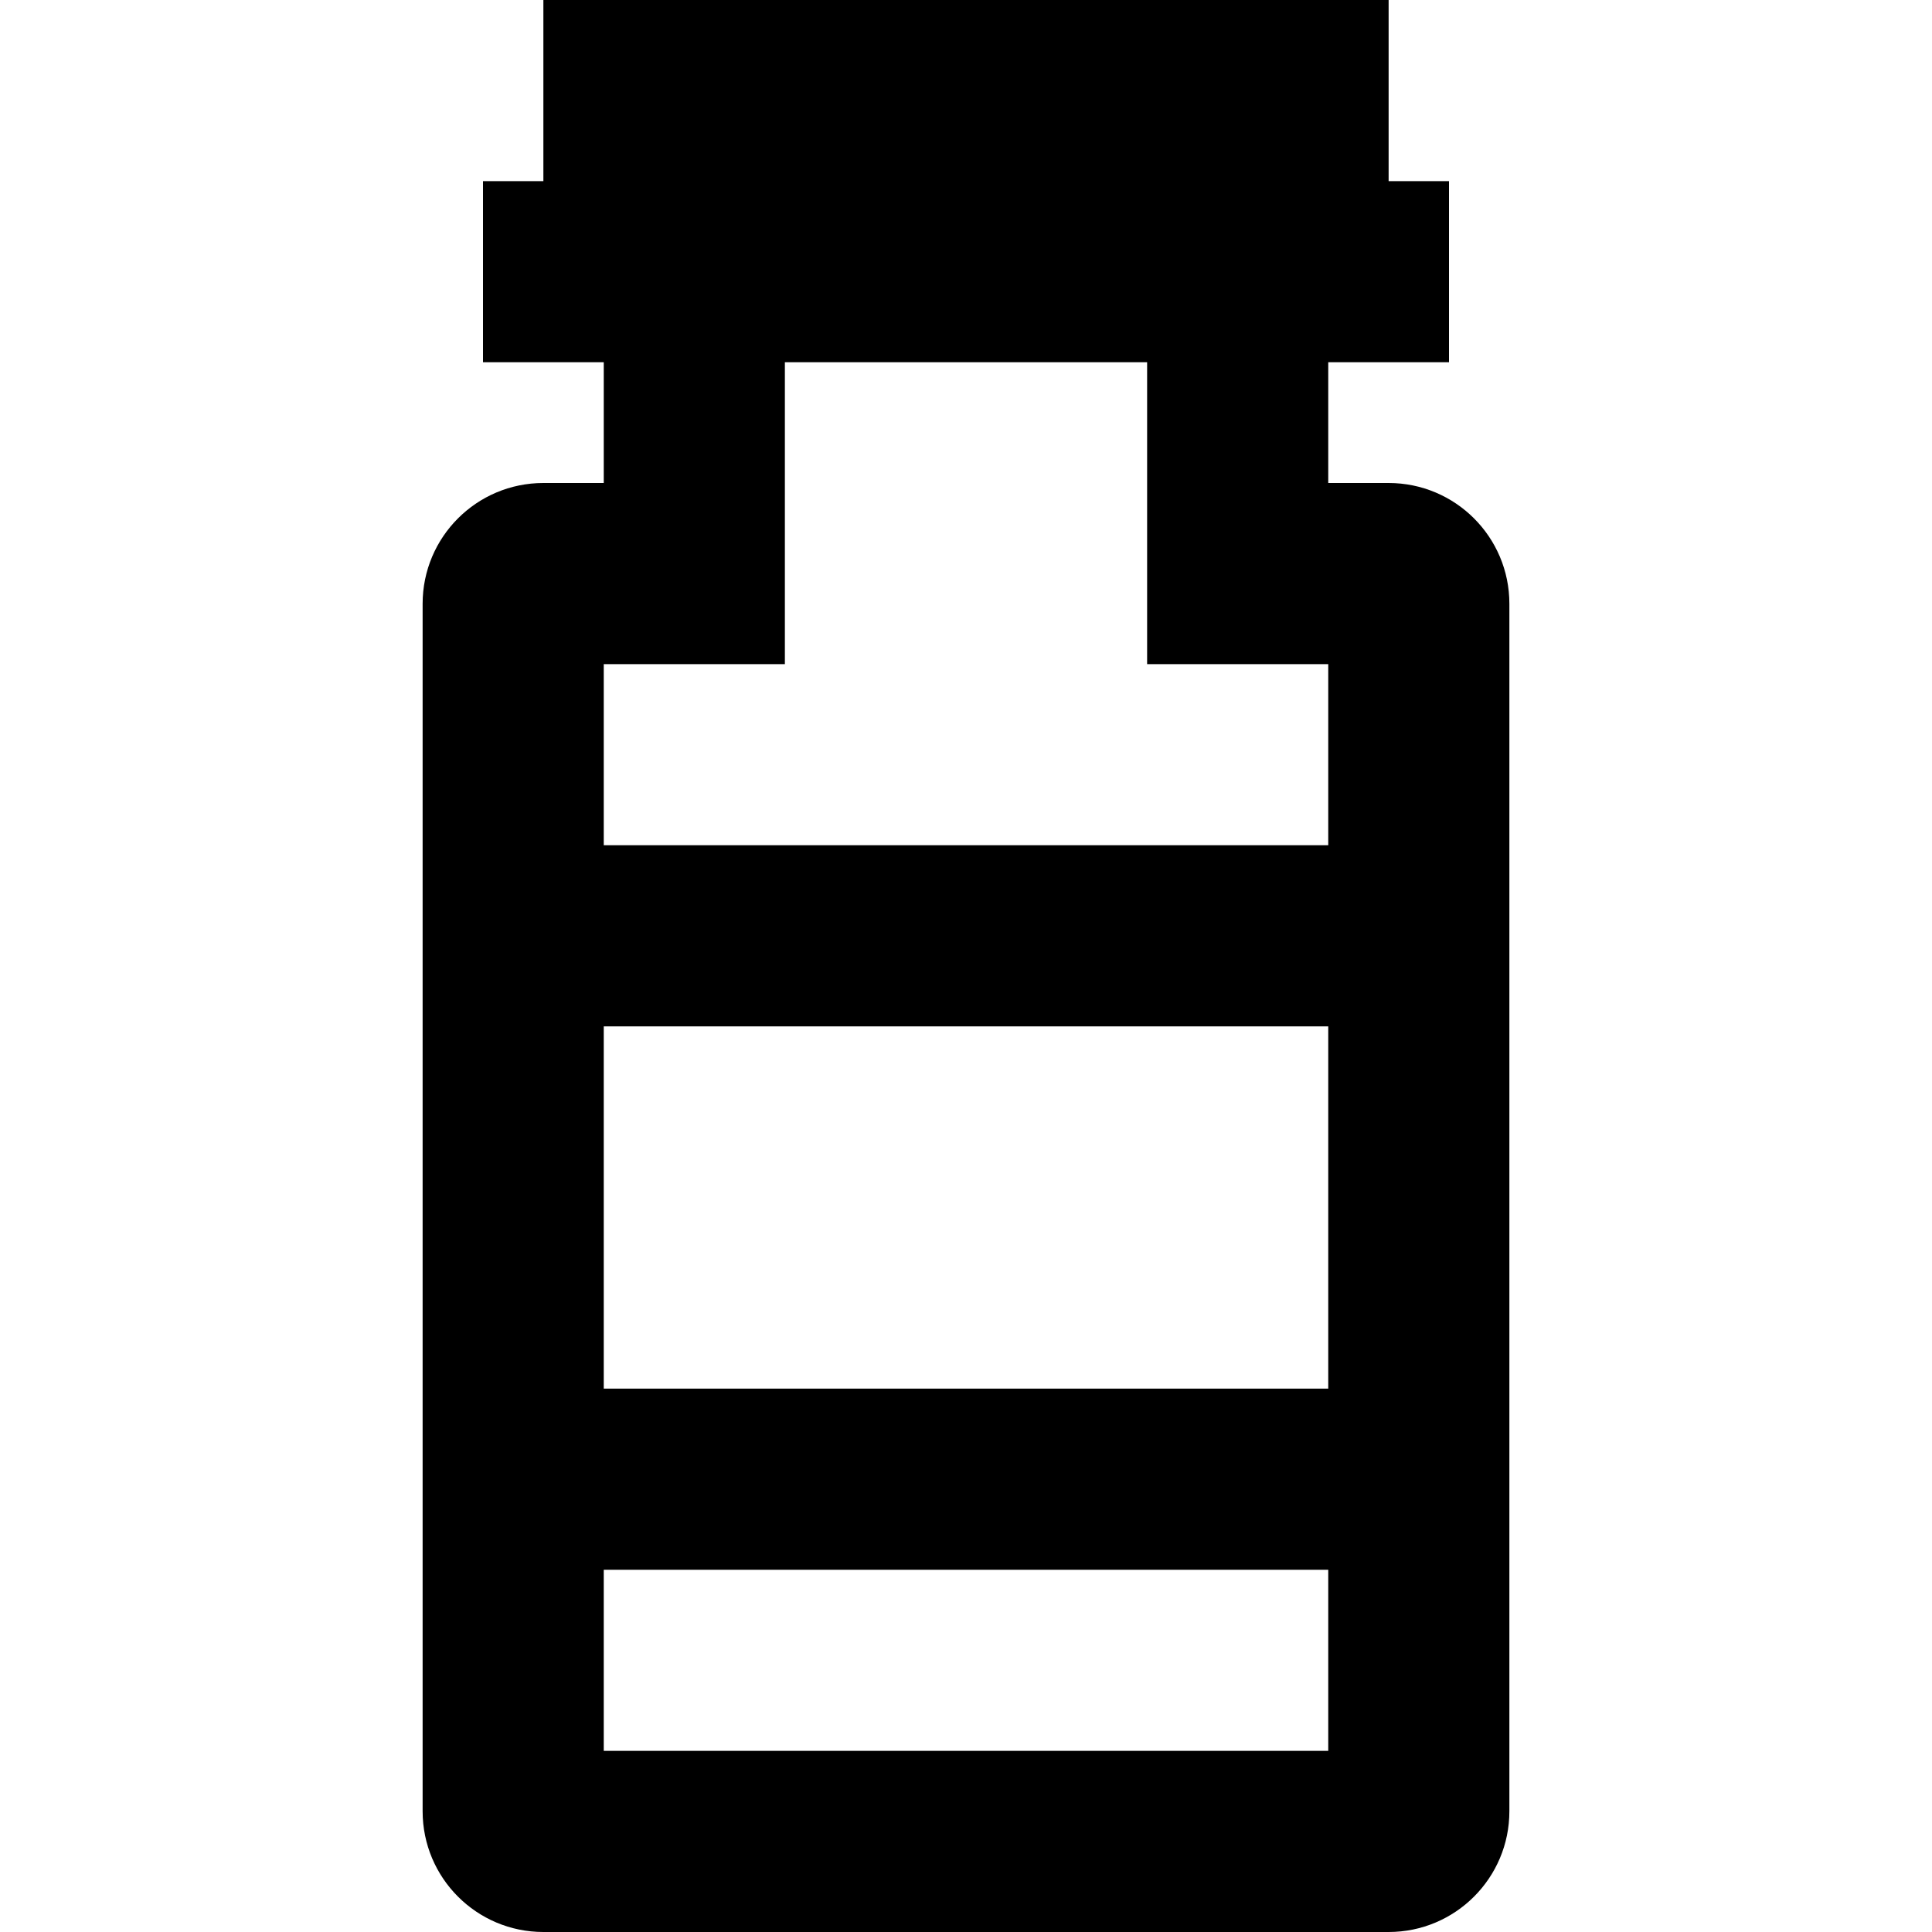 <?xml version="1.0" encoding="iso-8859-1"?>
<!-- Uploaded to: SVG Repo, www.svgrepo.com, Generator: SVG Repo Mixer Tools -->
<svg fill="#000000" height="800px" width="800px" version="1.1" id="Layer_1" xmlns="http://www.w3.org/2000/svg" xmlns:xlink="http://www.w3.org/1999/xlink" 
	 viewBox="0 0 512 512" xml:space="preserve">
<g>
	<g>
		<path d="M368,128h-16V96h32V48h-16V0H144v48h-16v48h32v32h-16c-17.674,0-32,14.326-32,32v320c0,17.674,14.326,32,32,32h224
			c17.674,0,32-14.326,32-32V160C400,142.326,385.674,128,368,128z M352,464H160v-48h192V464z M352,368H160v-96h192V368z M352,224
			H160v-48h48V96h96v80h48V224z"/>
	</g>
</g>
</svg>